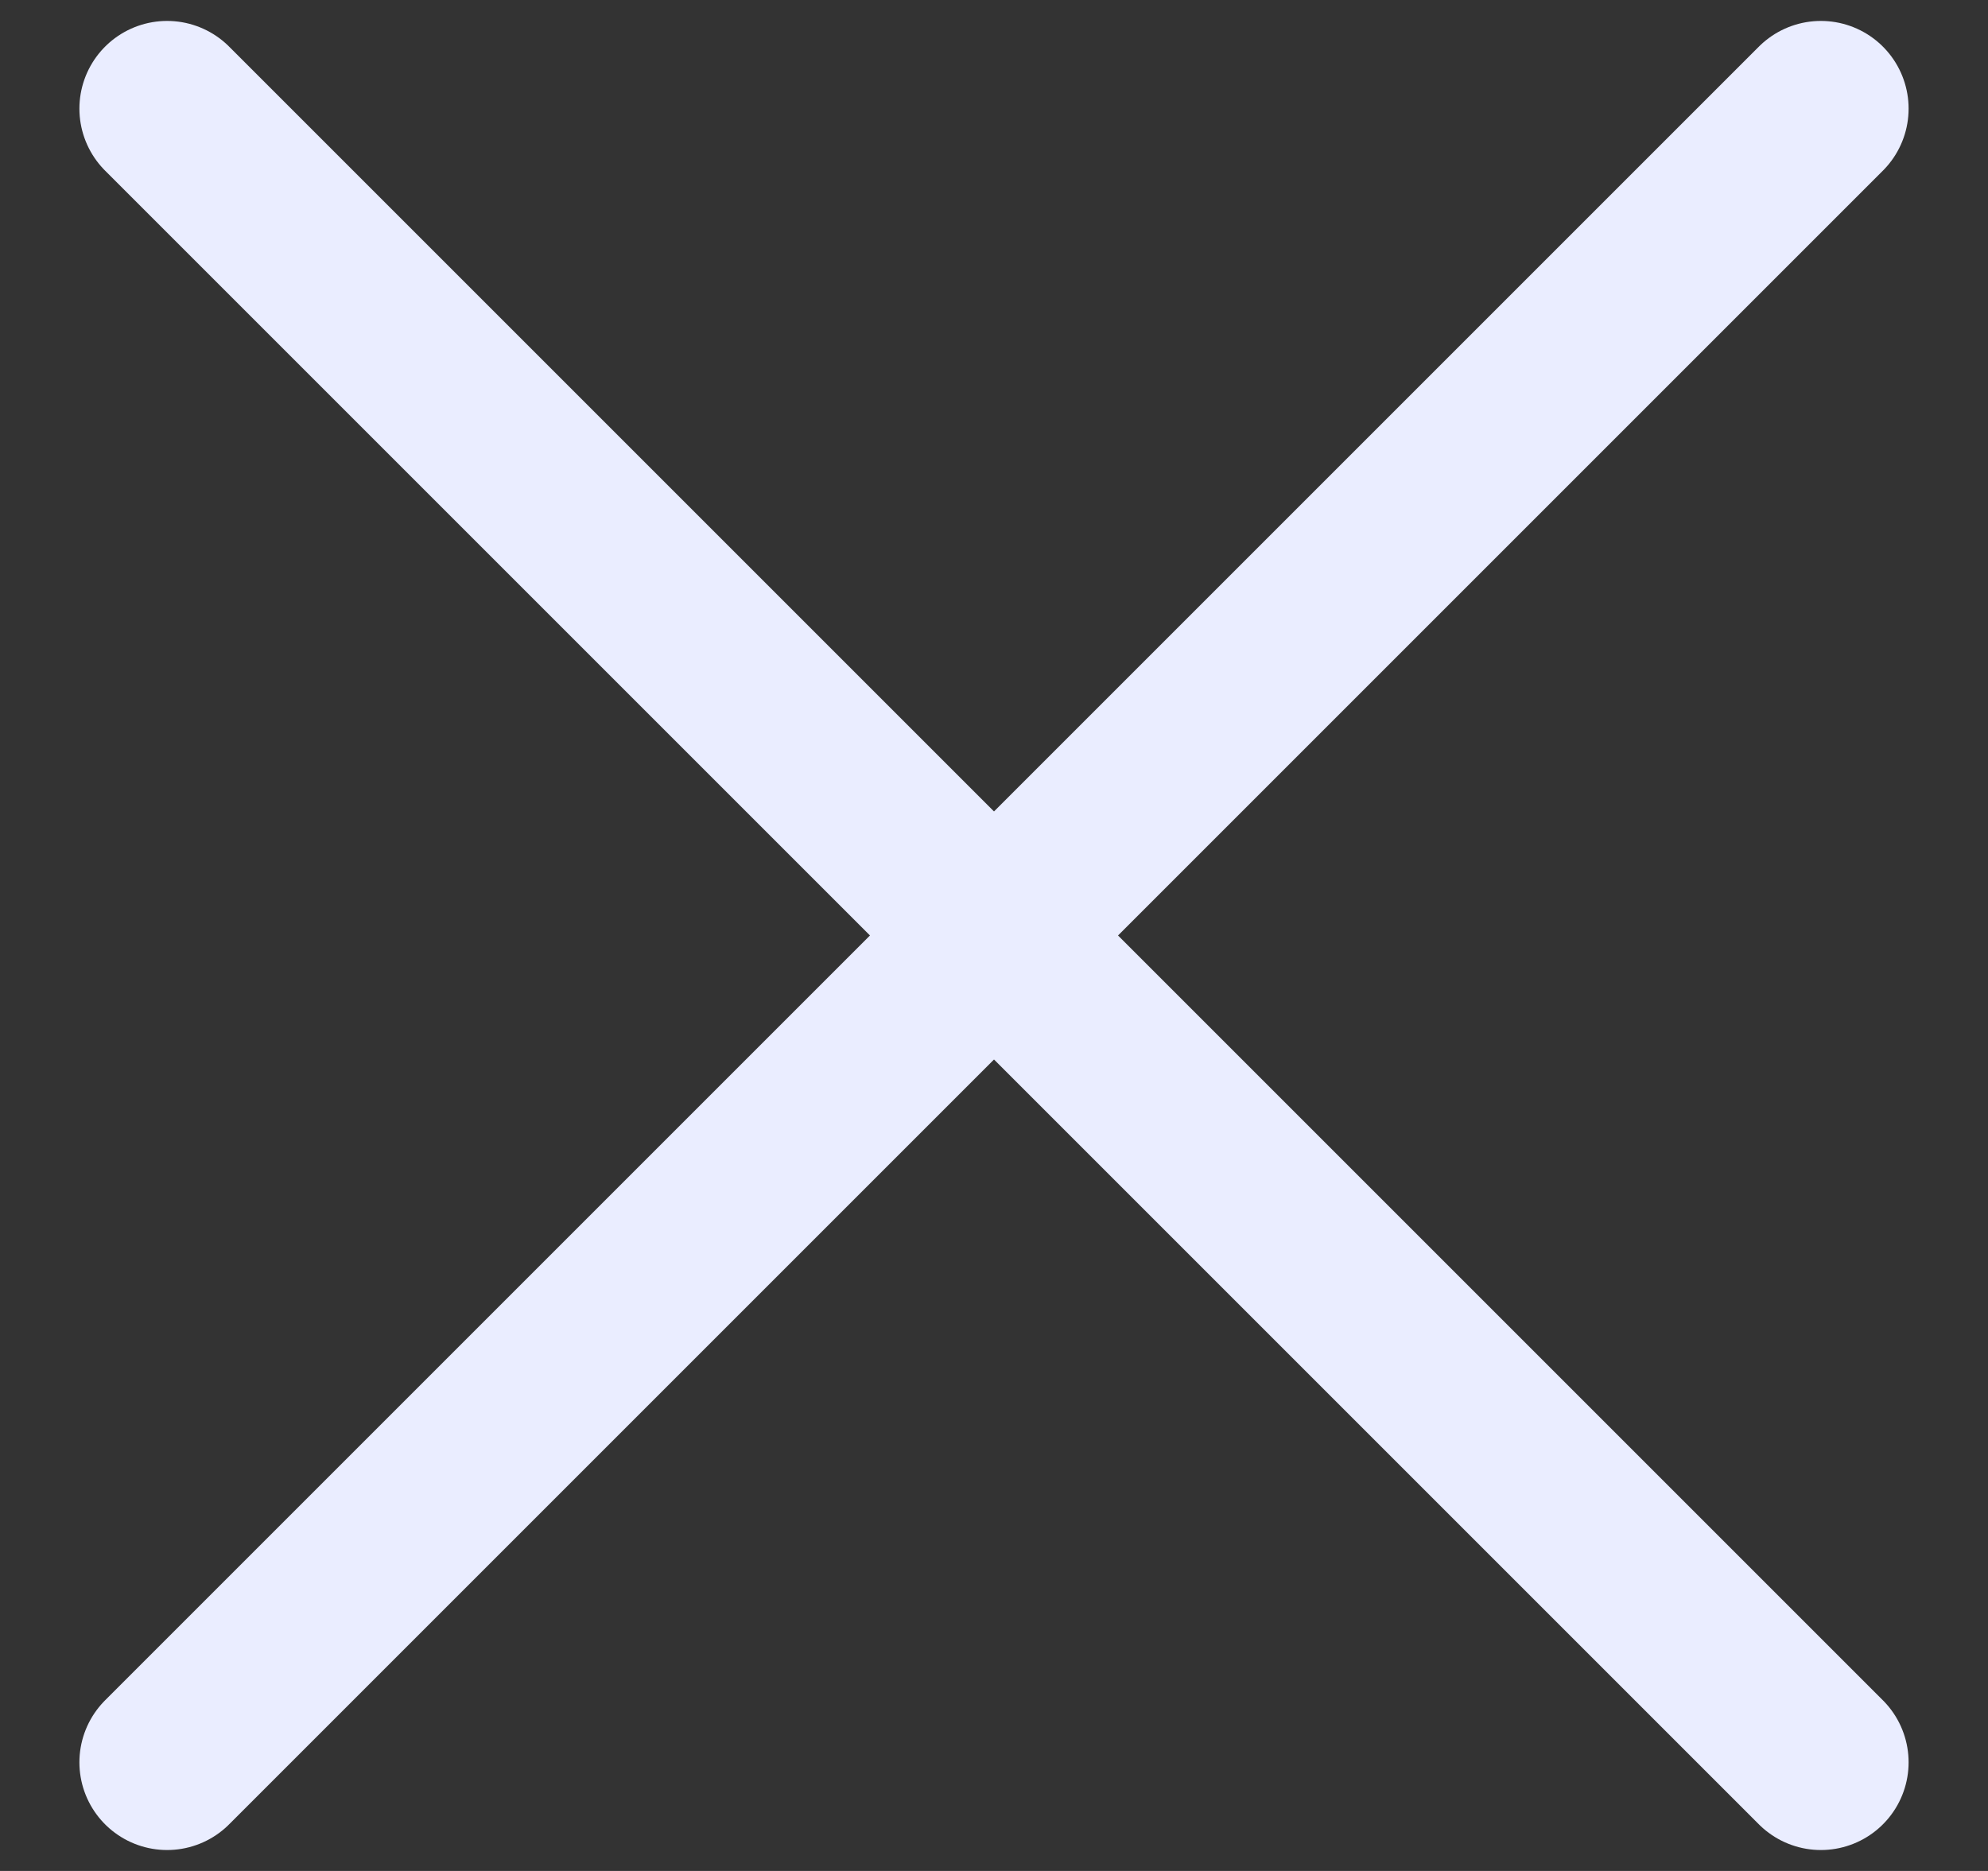 <svg width="17" height="16" viewBox="0 0 17 16" fill="none" xmlns="http://www.w3.org/2000/svg">
<rect x="0" y="0" width="17" height="16" fill="#333333" stroke="none"/>
<path d="M15.571 0.929L1.429 15.071M15.571 15.071L1.429 0.929" stroke="#EAEDFF" stroke-width="1.5" stroke-linecap="round" stroke-linejoin="round"/>
</svg>
